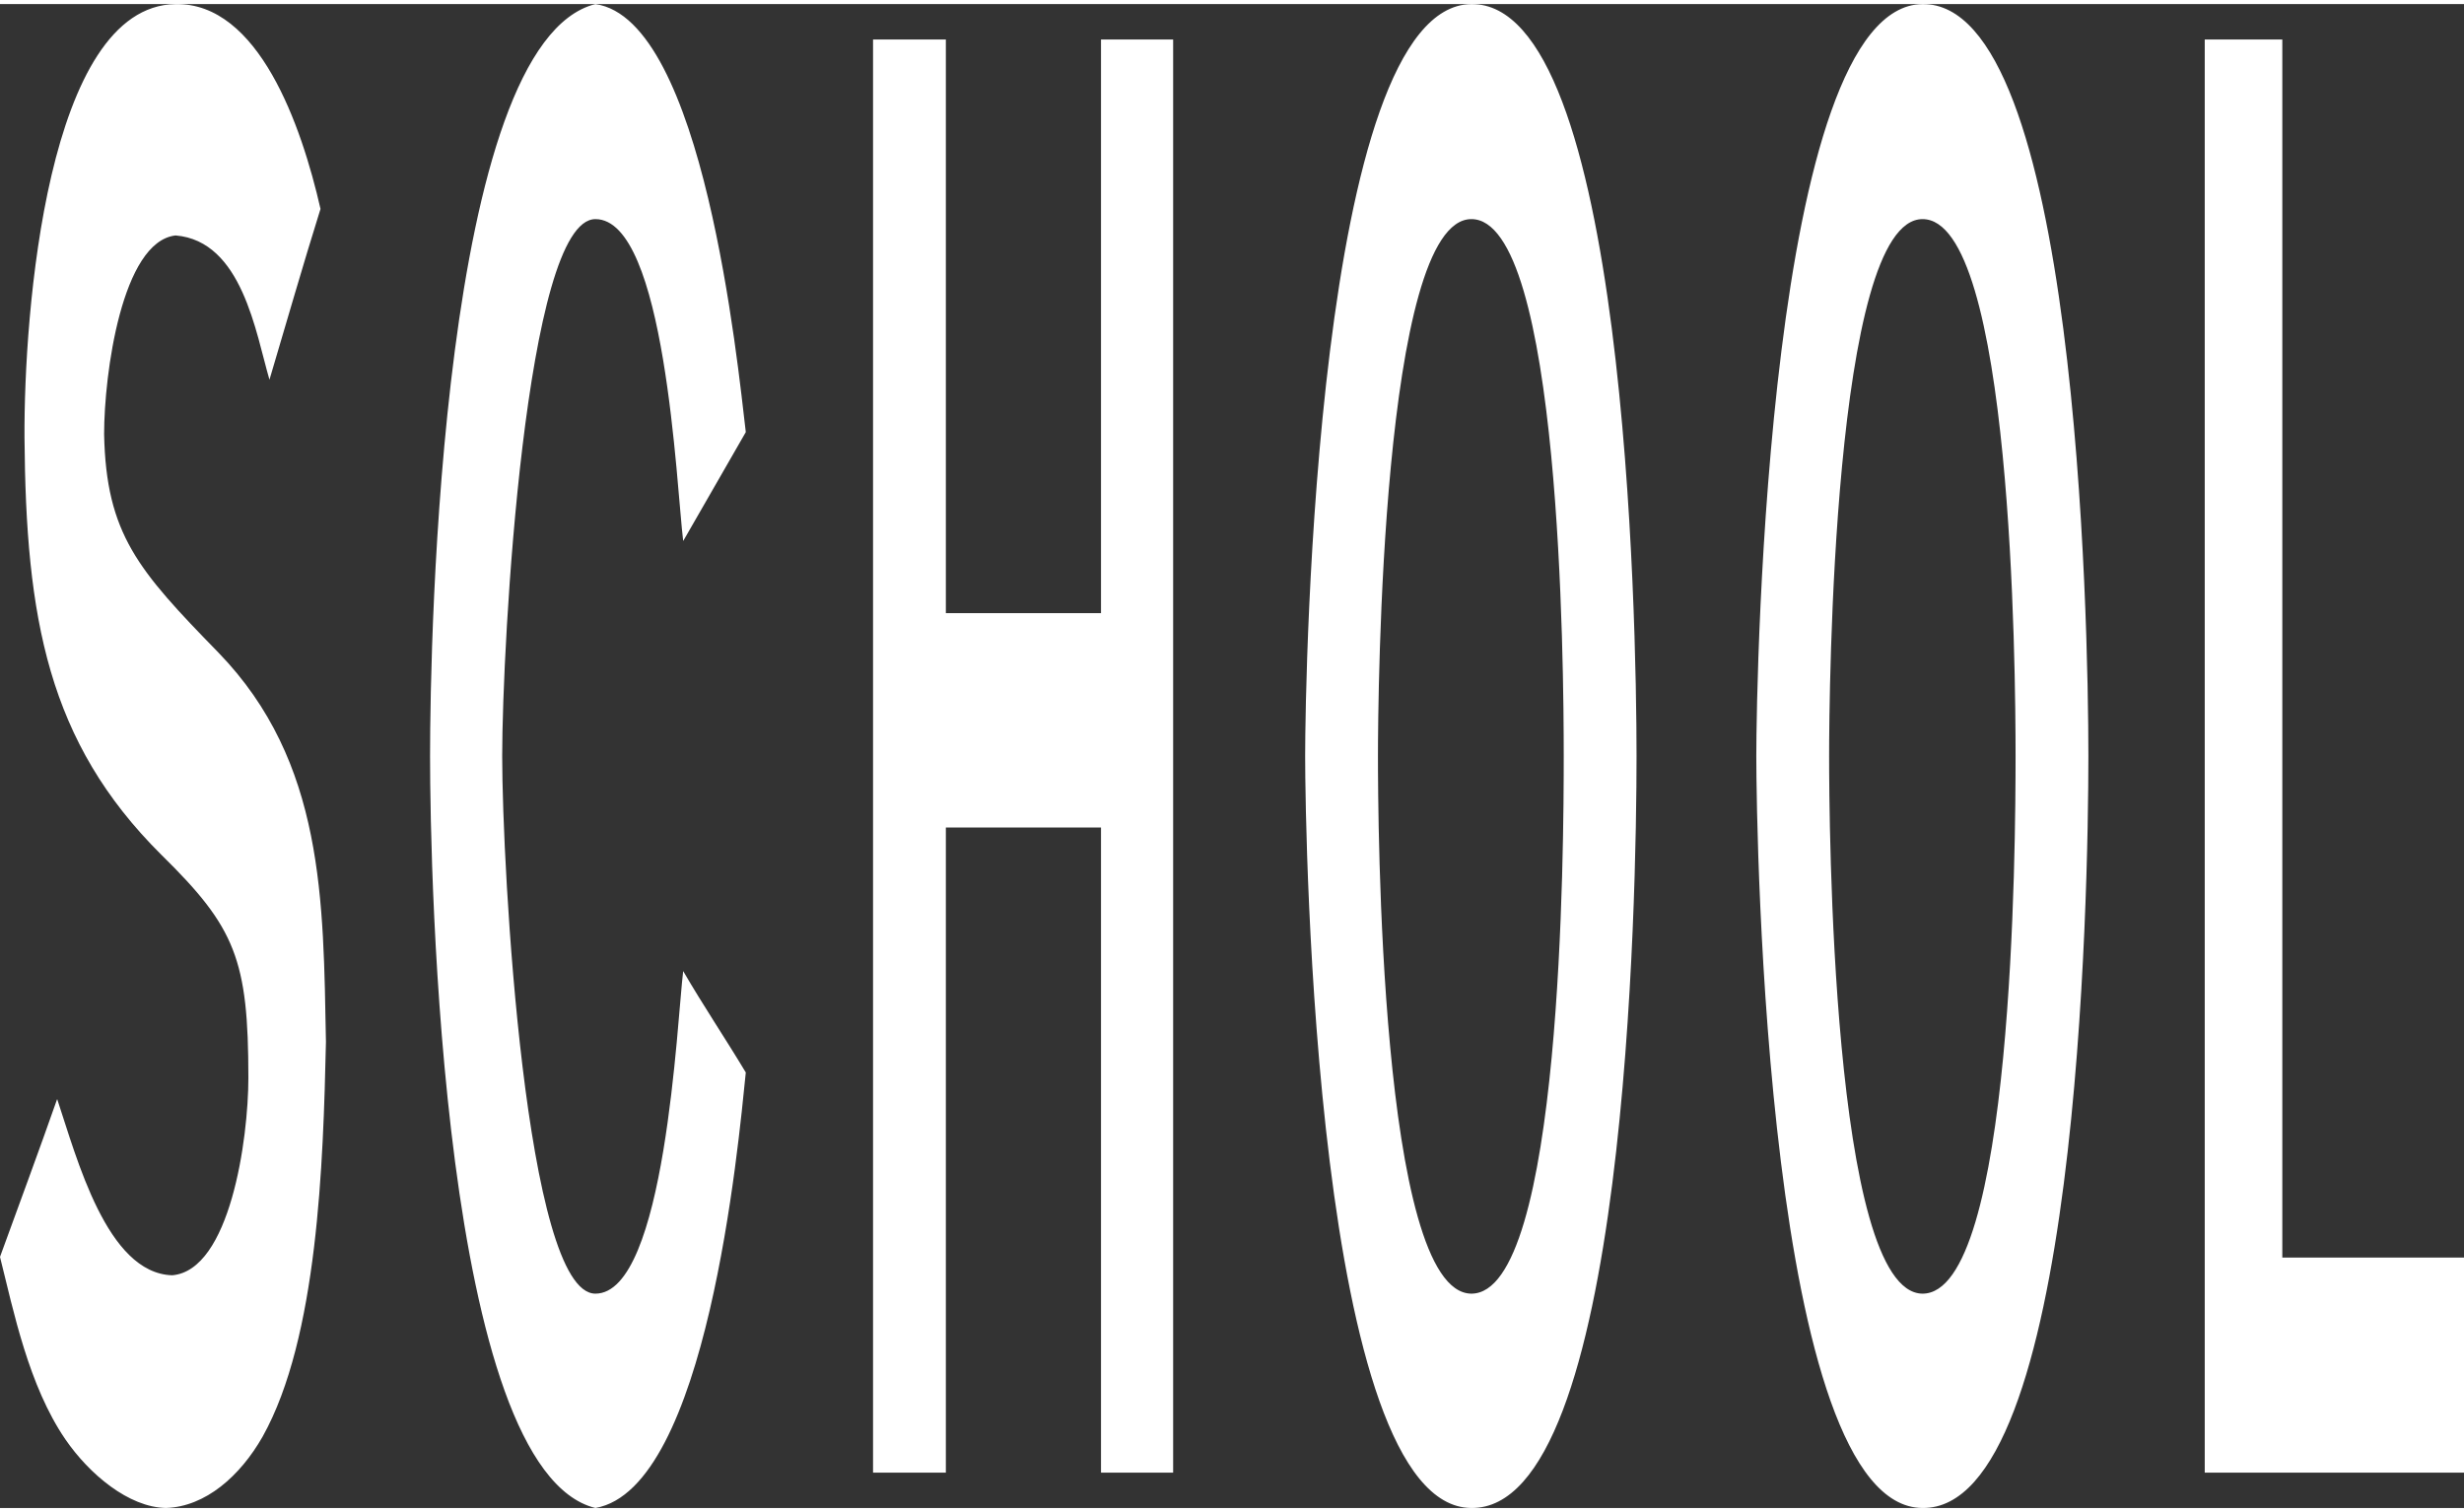 <?xml version="1.0" encoding="UTF-8"?>
<!DOCTYPE svg PUBLIC "-//W3C//DTD SVG 1.0//EN" "http://www.w3.org/TR/2001/REC-SVG-20010904/DTD/svg10.dtd">
<!-- Creator: CorelDRAW 2018 (64-Bit) -->
<svg xmlns="http://www.w3.org/2000/svg" xml:space="preserve" width="88px" height="54px" version="1.0" shape-rendering="geometricPrecision" text-rendering="geometricPrecision" image-rendering="optimizeQuality" fill-rule="evenodd" clip-rule="evenodd"
viewBox="0 0 362.1 221"
 xmlns:xlink="http://www.w3.org/1999/xlink">
 <rect x="0" y="0" width="362.1" height="221" fill="#333333" stroke="none"/>
 <g id="Layer_x0020_1">
  <path fill="white" d="M109.6 62.9l-9.2 16c-1,-8.1 -2.6,-47.3 -12.9,-47.3 -10.3,0 -13.7,62.7 -13.7,78.9 0,16.3 3.4,79 13.7,79 10.3,0 12,-40.2 12.9,-47.4 2.9,5 6.2,9.9 9.2,14.9 -1.1,10.8 -5.7,61.1 -22.1,64 -22.6,-5.6 -24.3,-93.2 -24.3,-110.5 0,-17.2 1.6,-104.8 24.3,-110.5 15.9,2.3 20.9,52.8 22.1,62.9zm120.2 47.6c0,-12.7 -0.4,-79 -13.6,-78.9 -13.2,0.1 -13.7,70.4 -13.7,78.9 0,8.6 0.2,78.8 13.7,79 13.4,0.1 13.6,-66.3 13.6,-79zm10.7 0c0,19.9 -1.4,110.8 -24.3,110.5 -22.9,-0.2 -24.4,-98.7 -24.4,-110.5 0,-11.7 1.6,-110.2 24.4,-110.5 22.7,-0.3 24.3,90.6 24.3,110.5zm-240.5 73.6c2.8,-7.7 5.7,-15.5 8.4,-23.2 2.9,8.7 7.3,25.6 16.9,25.9 8.5,-0.7 11.2,-20 11.2,-29 0,-17.4 -1.9,-22.1 -12.8,-32.8 -16.7,-16.6 -19.9,-34.8 -20.1,-61.3 -0.1,-18.2 3.3,-63.4 22.2,-63.7 12.2,-0.2 18.5,17.8 21.3,30.1 -2.6,8.3 -5,16.7 -7.5,25.1 -2,-6.8 -4,-20.4 -13.8,-21.2 -7.9,0.9 -10.5,20.4 -10.5,29.2 0.3,14.7 5,20 16.8,32.1 15.6,16.1 15.4,36.5 15.8,57.2 -0.4,17.9 -1.2,43.5 -9.3,58 -3.3,5.8 -8.4,10.3 -14.2,10.5 -5.5,-0.1 -11.3,-5 -14.8,-10.1 -5.4,-7.9 -7.6,-18.8 -9.6,-26.8zm335.4 0.1l26.7 0 0 31.6 -38.1 0 0 -210.6 11.4 0 0 179zm-39.2 -73.7c0,-12.7 -0.5,-79 -13.7,-78.9 -13.2,0.1 -13.7,70.4 -13.7,78.9 0,8.6 0.3,78.8 13.7,79 13.4,0.1 13.7,-66.3 13.7,-79zm10.7 0c0,19.9 -1.5,110.8 -24.4,110.5 -22.9,-0.2 -24.4,-98.7 -24.4,-110.5 0,-11.7 1.7,-110.2 24.4,-110.5 22.7,-0.3 24.4,90.6 24.4,110.5zm-145.1 -105.3l10.6 0 0 210.6 -10.6 0 0 -94.8 -22.8 0 0 94.8 -10.7 0 0 -210.6 10.7 0 0 84.3 22.8 0 0 -84.3z"/>
 </g>
</svg>
